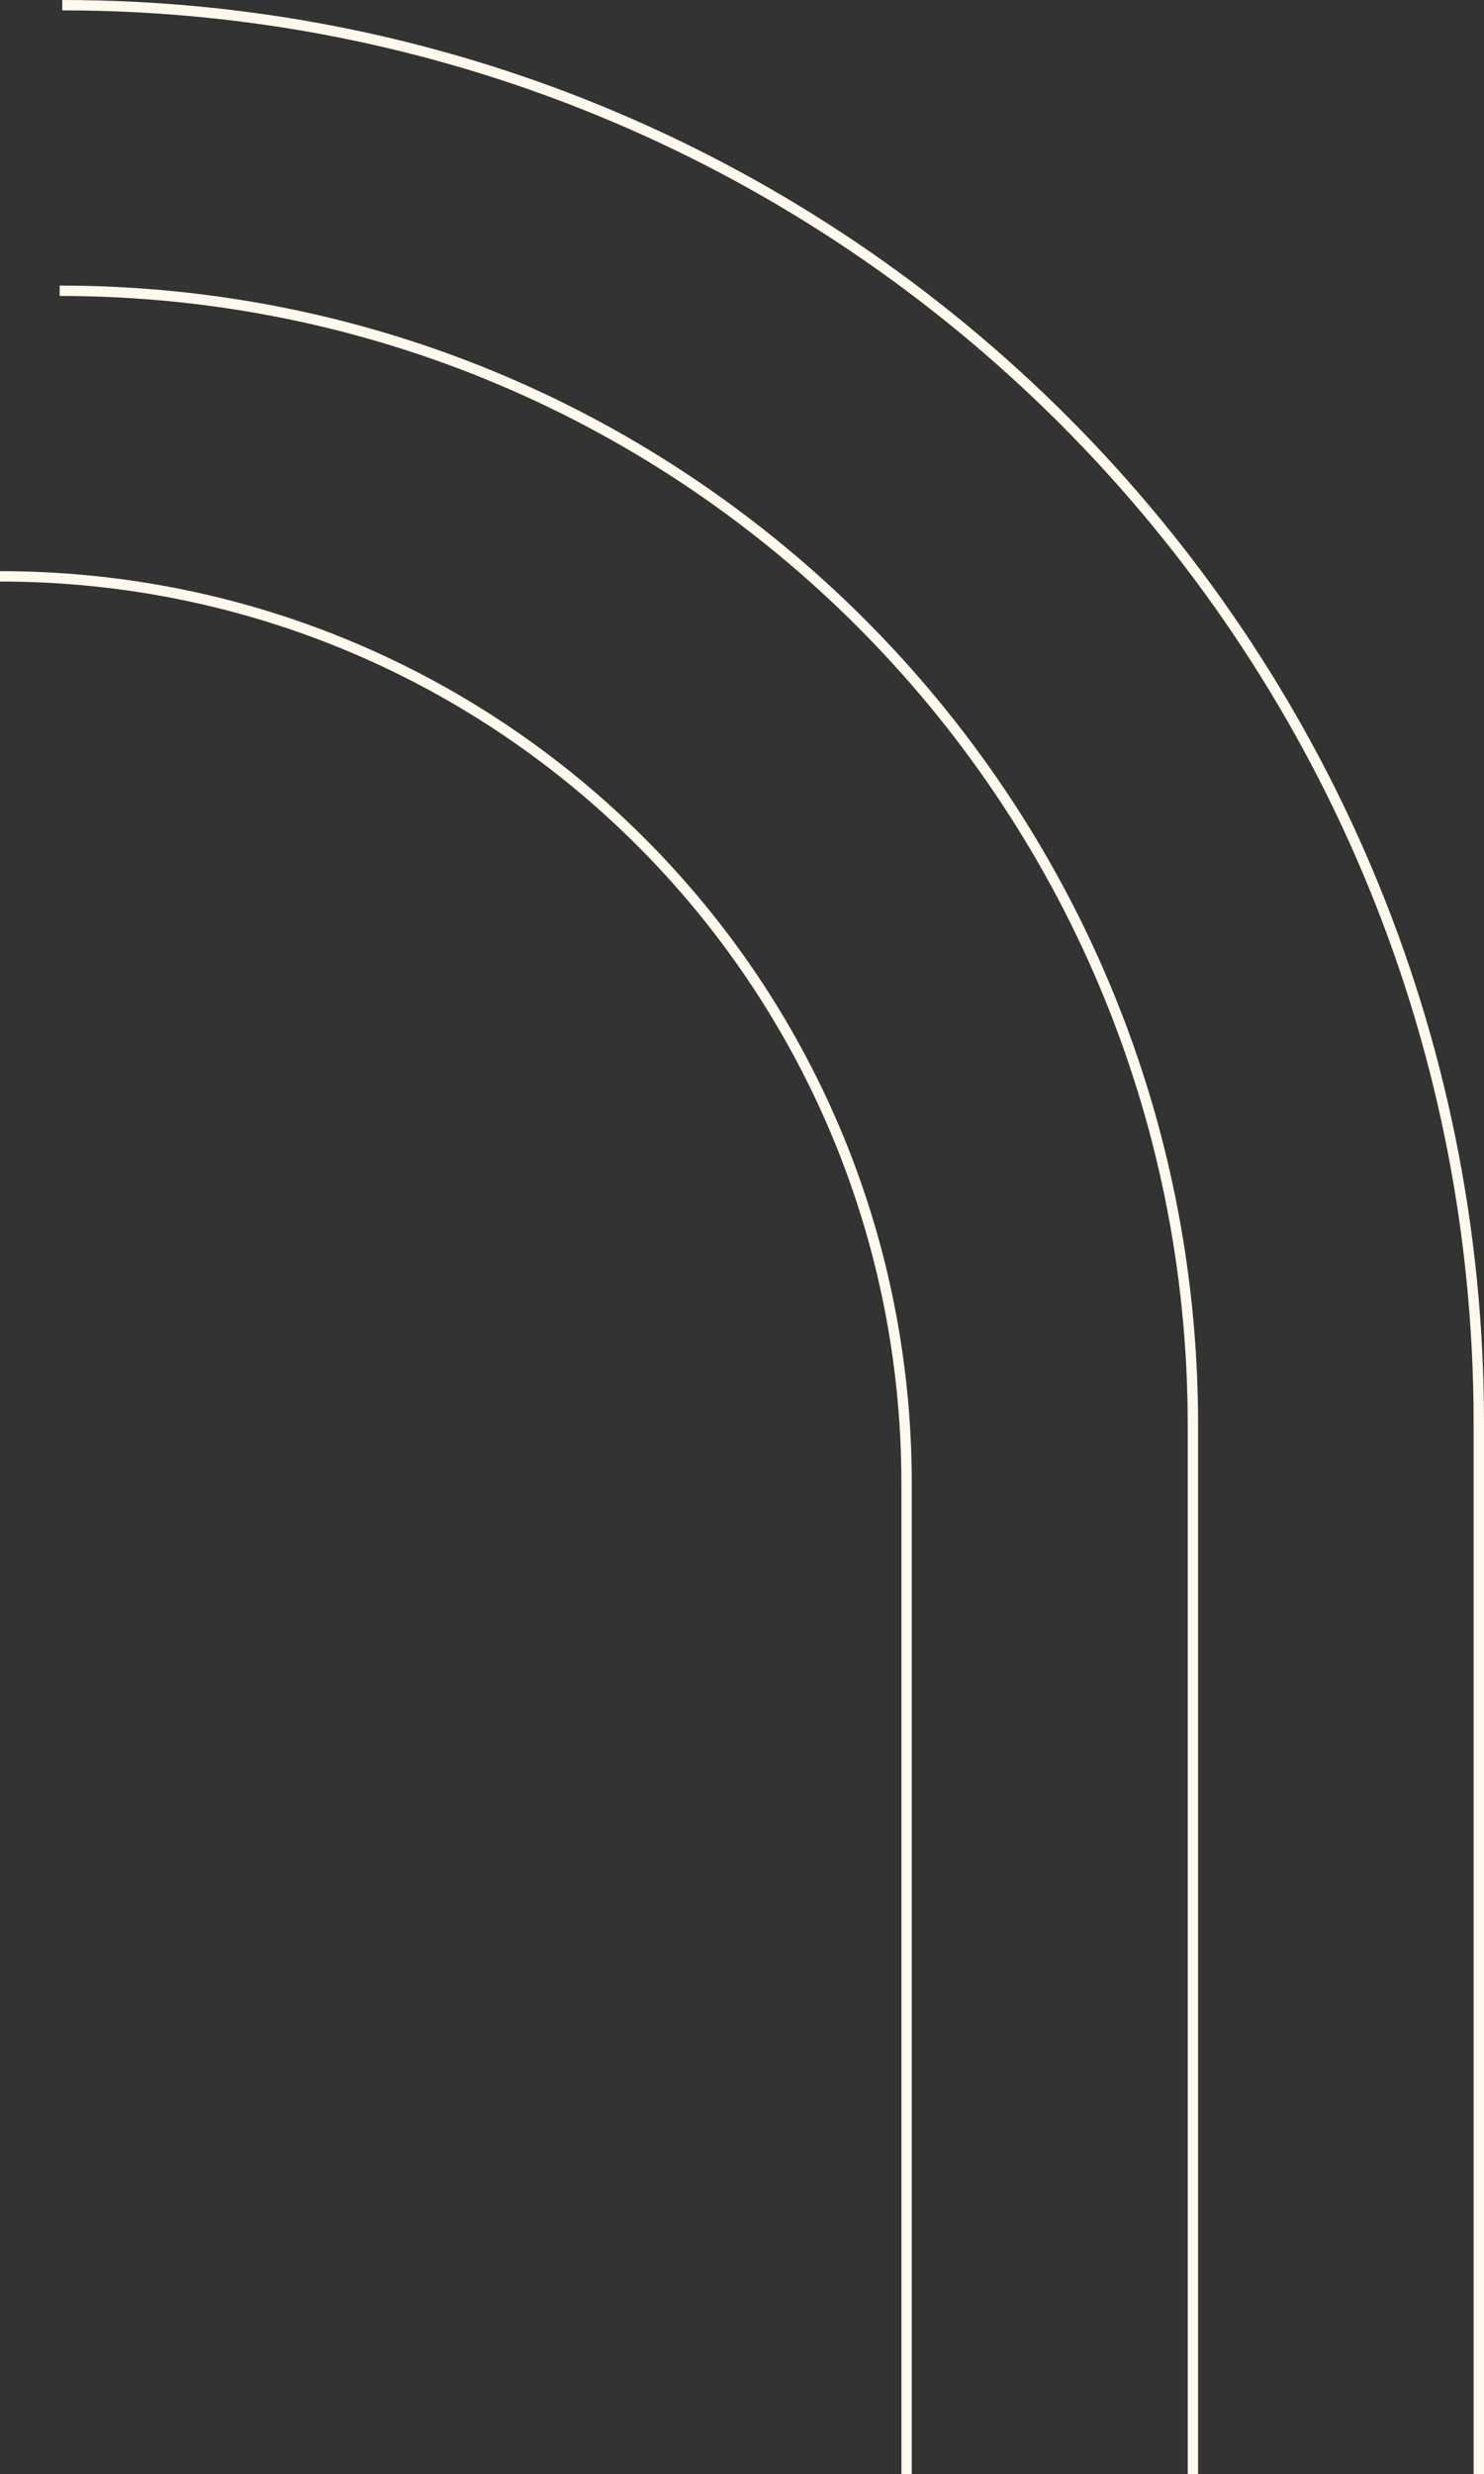 <svg width="572" height="953" viewBox="0 0 572 953" fill="none" xmlns="http://www.w3.org/2000/svg">
<rect x="0" y="0" width="572" height="953" fill="#333333" stroke="none"/>
<path fill-rule="evenodd" clip-rule="evenodd" d="M457.8 548.8C457.8 308.667 263.133 114 23 114L23 110C265.342 110 461.8 306.457 461.8 548.8L461.8 953L457.8 953L457.8 548.8Z" fill="#FEF9EC"/>
<path fill-rule="evenodd" clip-rule="evenodd" d="M568 548C568 247.557 324.443 4 24 4L24 0C326.652 5.29174e-05 572 245.348 572 548L572 953L568 953L568 548Z" fill="#FEF9EC"/>
<path fill-rule="evenodd" clip-rule="evenodd" d="M347.438 953L347.438 571.44C347.438 379.554 191.883 224 -0.002 224L-0.002 220C194.093 220 351.438 377.345 351.438 571.44L351.438 953L347.438 953Z" fill="#FEF9EC"/>
</svg>
